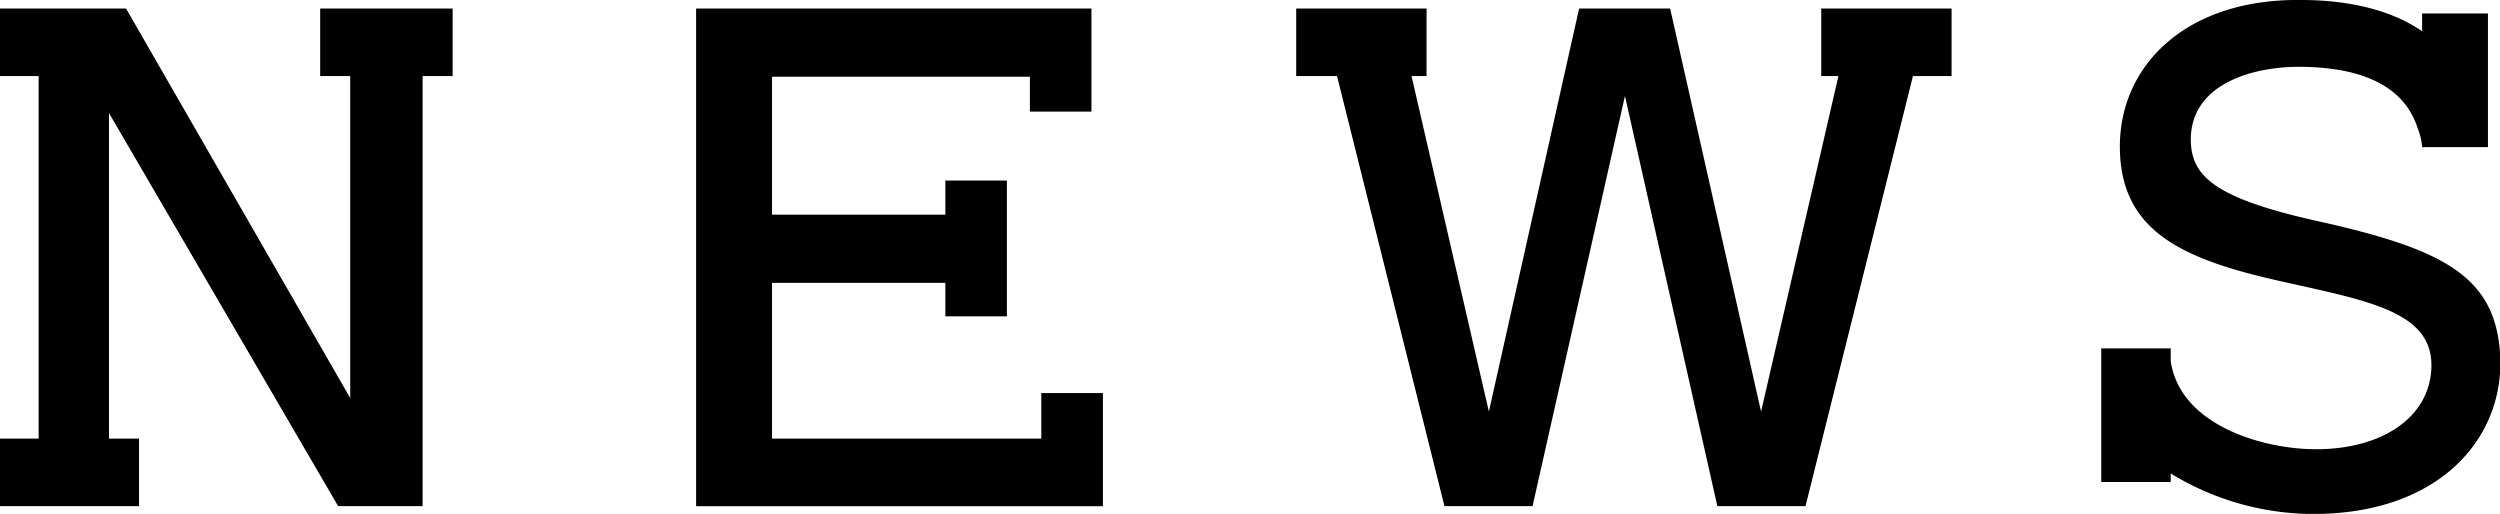 <svg xmlns="http://www.w3.org/2000/svg" width="174.688" height="35.906" viewBox="0 0 174.688 35.906">
  <defs>
    <style>
      .cls-1 {
        fill-rule: evenodd;
      }
    </style>
  </defs>
  <path id="b-news_h1.svg" class="cls-1" d="M290.629,260.565v4.719h-2.1v30.052h-5.9l-16.014-27.469v22.75h2.1v4.719H259v-4.719h2.7V265.284H259v-4.719h8.808l15.664,27.22v-22.5h-2.1v-4.719h9.258Zm45.438,26.873v7.9H307.641V260.565h27.624v7.2h-4.3v-2.434H312.946v9.637h12.111v-2.384h4.3v9.487h-4.3v-2.335H312.946v10.879h18.816v-3.179h4.305Zm59.3-26.873v4.719h-2.7l-7.506,30.052H379l-6.456-28.661-6.456,28.661h-6.156l-7.506-30.052h-2.853v-4.719h9.108v4.719h-1.05l5.405,23.445,6.305-28.164H375.7l6.355,28.164,5.405-23.445h-1.2v-4.719h9.108Zm25.021,35.317a19.153,19.153,0,0,1-9.708-2.831v0.6h-4.855v-9.339h4.855V285.2c0.65,4.47,6.405,6.159,10.158,6.159,4.605,0,8.007-2.235,8.058-5.812,0.05-3.825-4.5-4.57-10.46-5.911-6.906-1.539-11.26-3.476-11.31-9.338-0.05-5.663,4.5-10.332,12.412-10.332,1.551,0,5.6.05,8.707,2.185v-1.241h4.6v9.338h-4.6V270.2a4.2,4.2,0,0,0-.3-1.242c-1.151-3.675-5.255-4.321-8.358-4.321-2.9,0-7.507,1.044-7.507,5.116,0.051,2.434,1.452,4.024,8.858,5.664,8.658,1.936,12.462,3.774,12.762,9.387C434,290.517,429.5,295.982,420.387,295.882Z" transform="translate(-259 -259.969)"/>
</svg>
